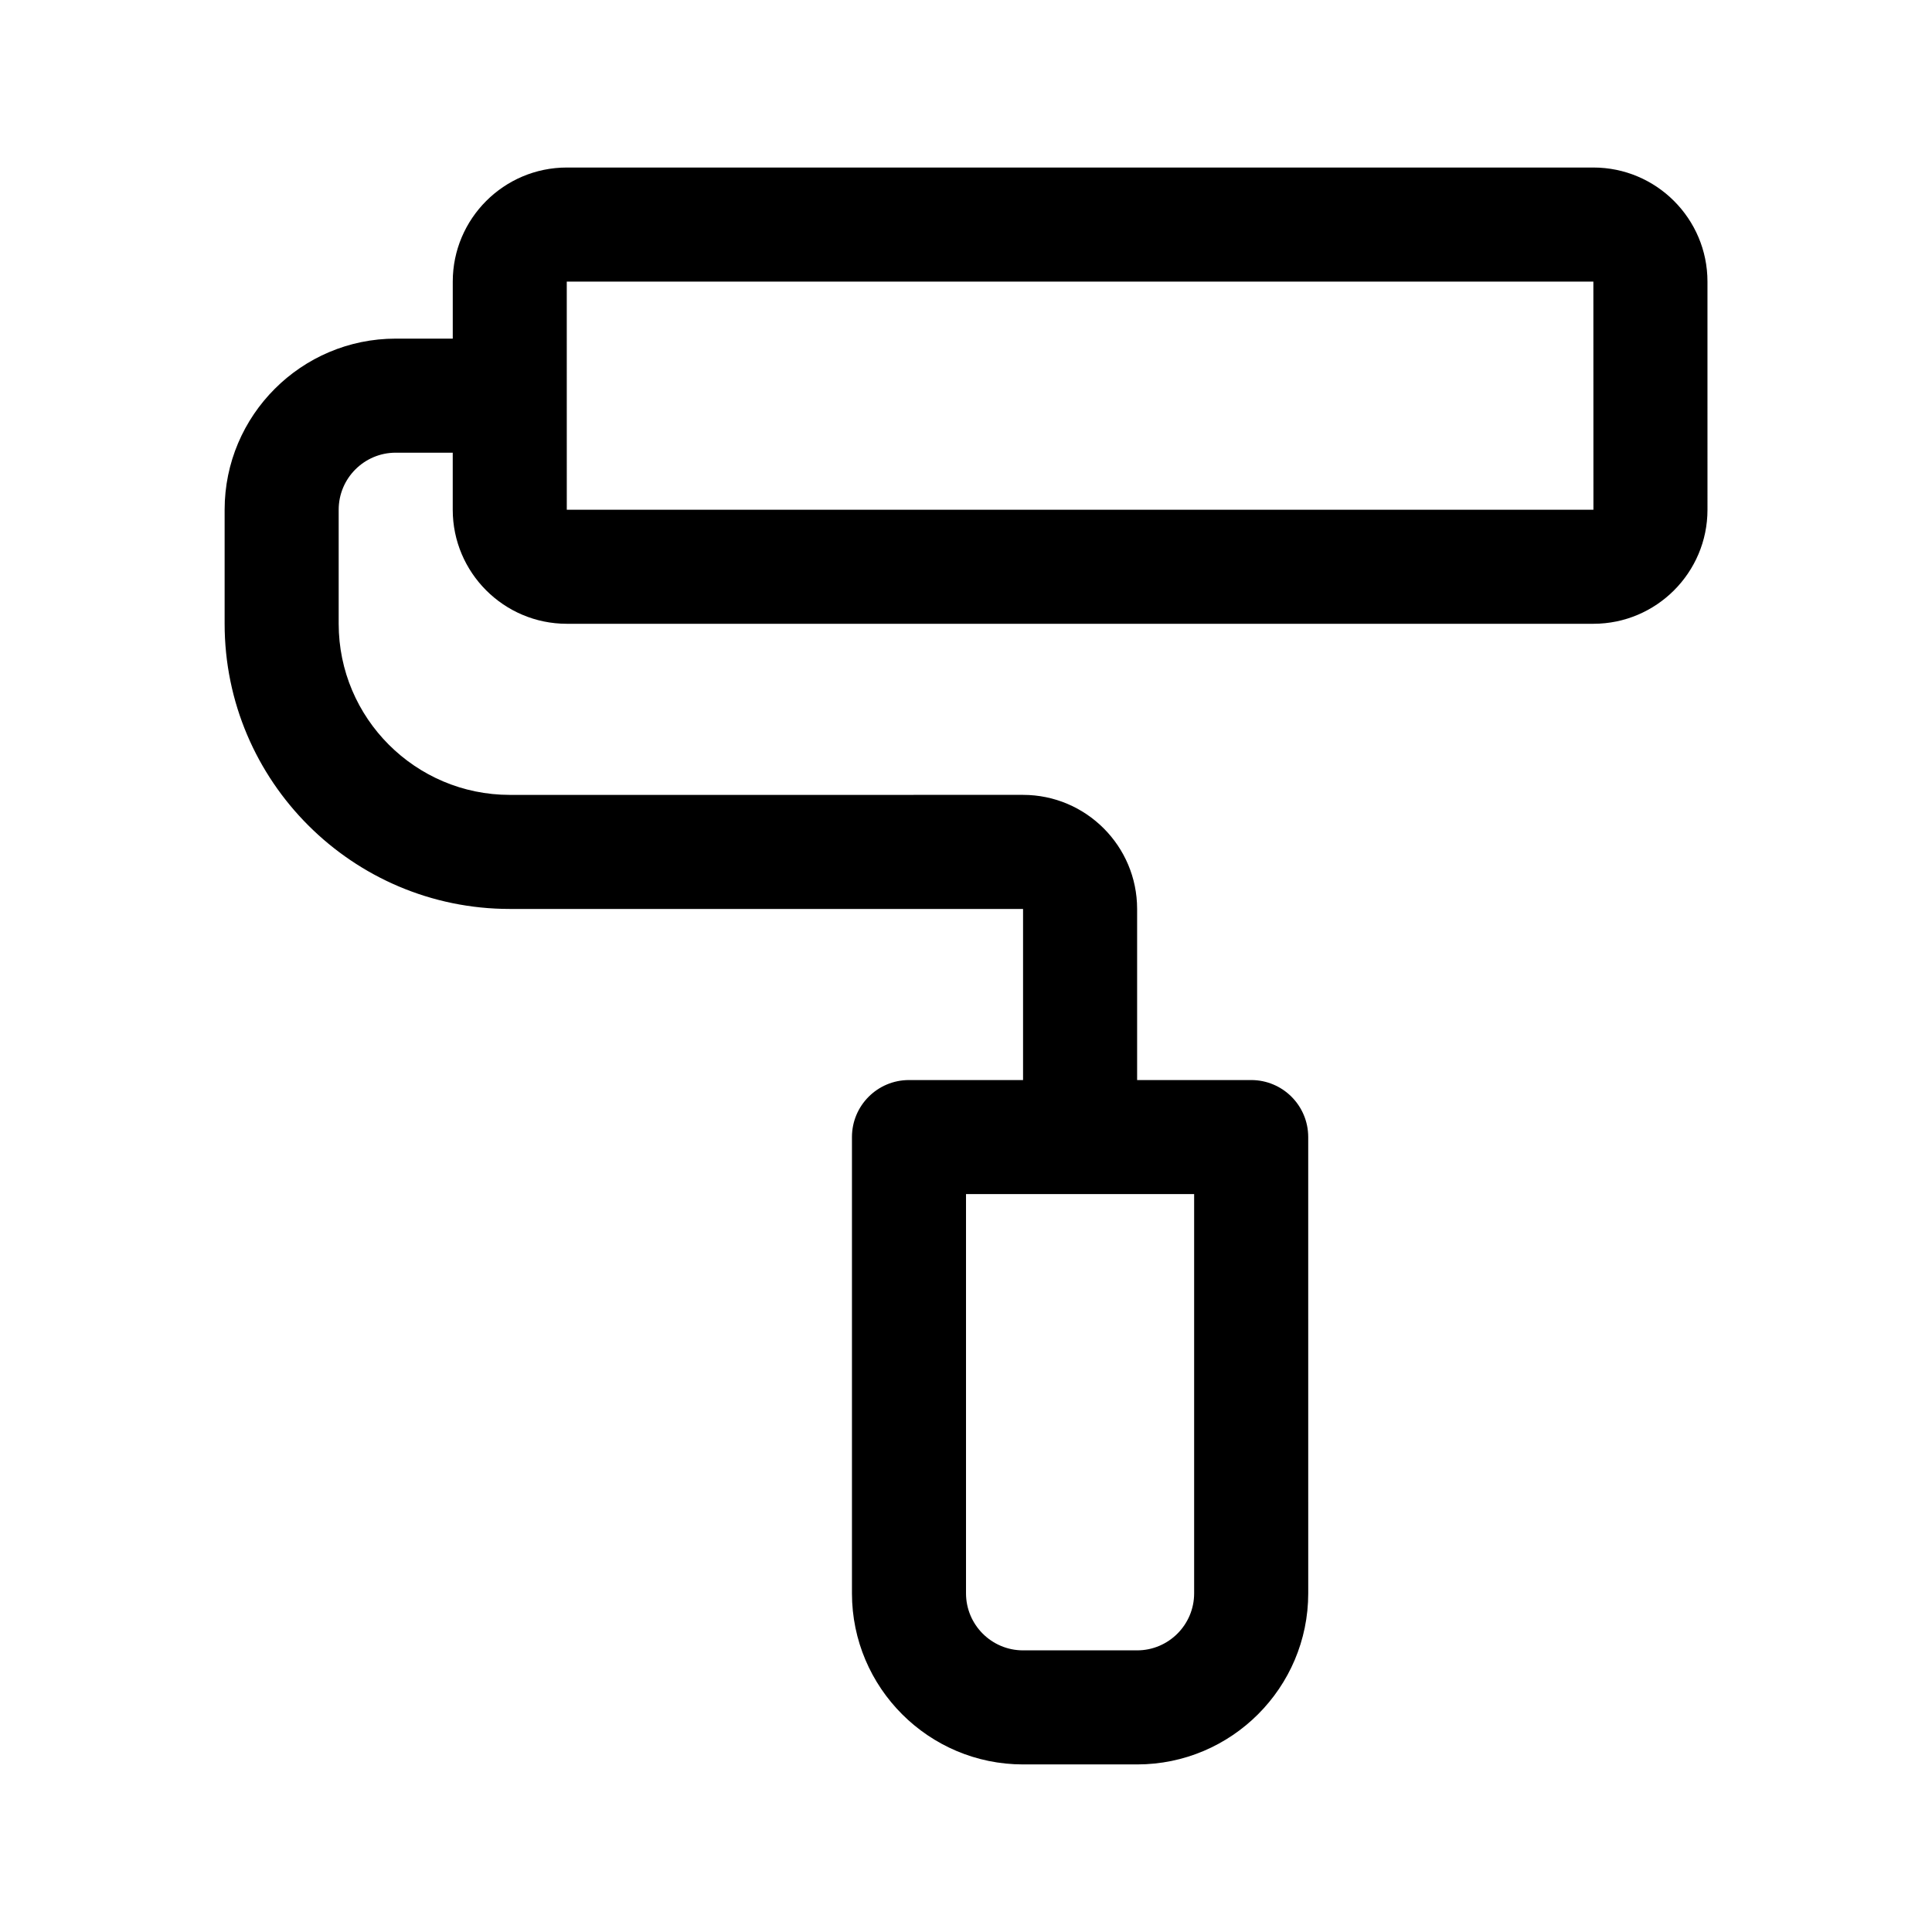 <?xml version="1.0" encoding="UTF-8"?>
<!-- Uploaded to: SVG Repo, www.svgrepo.com, Generator: SVG Repo Mixer Tools -->
<svg fill="#000000" width="800px" height="800px" version="1.1" viewBox="144 144 512 512" xmlns="http://www.w3.org/2000/svg">
 <path d="m279.09 384.88h136.03v45.344h-30.23c-8.352 0-15.113 6.766-15.113 15.113v120.91c0 25.004 20.34 45.344 45.344 45.344h30.23c25.004 0 45.344-20.34 45.344-45.344l-0.004-120.91c0-8.348-6.762-15.113-15.113-15.113h-30.23v-45.344c0-16.672-13.562-30.23-30.23-30.23l-136.02 0.004c-25.004 0-45.344-20.34-45.344-45.344v-30.23c0-8.332 6.777-15.113 15.113-15.113h15.113v15.113c0 16.672 13.562 30.23 30.23 30.23h272.06c16.668 0 30.23-13.559 30.23-30.23l-0.004-60.453c0-16.672-13.562-30.23-30.23-30.23h-272.05c-16.668 0-30.23 13.559-30.23 30.23v15.113h-15.113c-25.004 0-45.344 20.34-45.344 45.344v30.23c0 41.668 33.902 75.566 75.574 75.566zm181.37 181.37c0 8.332-6.777 15.113-15.113 15.113h-30.23c-8.34 0-15.113-6.781-15.113-15.113v-105.8h60.457zm-166.26-347.62h272.06l0.016 60.457h-272.07z"/>
</svg>